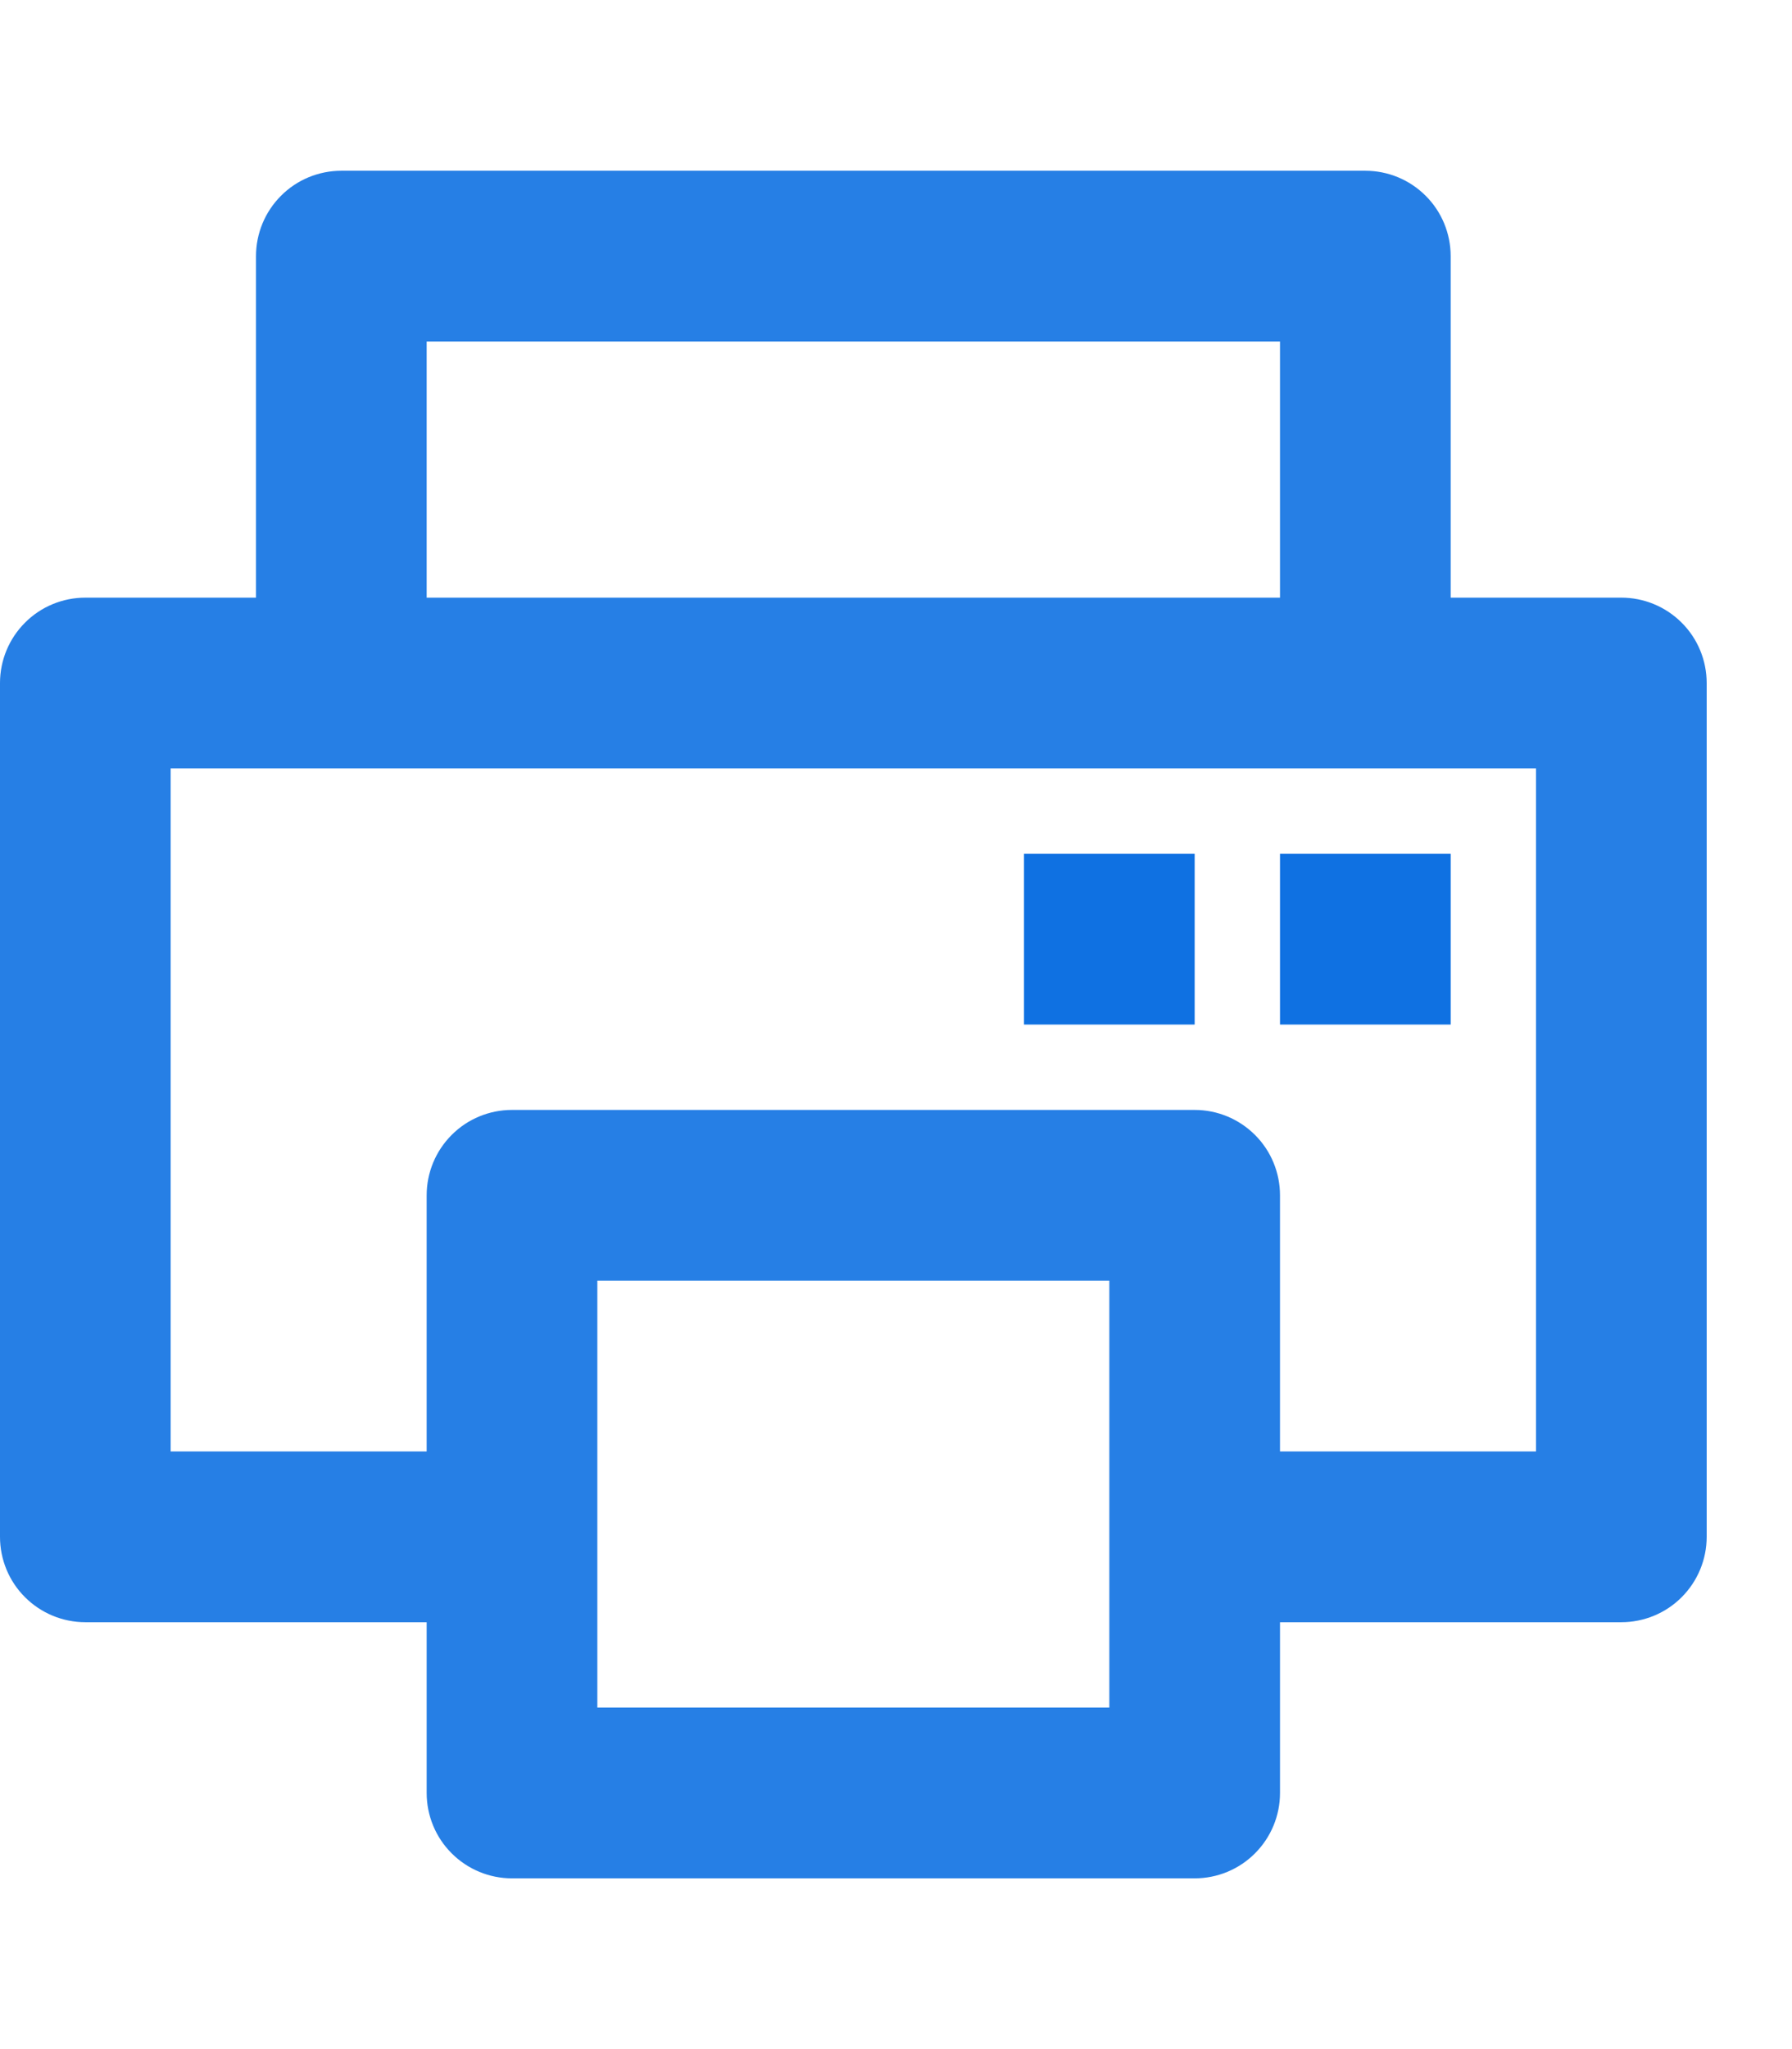 <svg width="21" height="24" xmlns="http://www.w3.org/2000/svg">

 <g>
  <title>background</title>
  <rect fill="none" id="canvas_background" height="26" width="23" y="-1" x="-1"/>
 </g>
 <g>
  <title>Layer 1</title>
  <path opacity="0.9" id="svg_1" fill="#0F71E2" d="m19,7l-2,0l0,-4c0,-0.265 -0.105,-0.52 -0.293,-0.707c-0.188,-0.188 -0.442,-0.293 -0.707,-0.293l-12,0c-0.265,0 -0.52,0.105 -0.707,0.293c-0.188,0.188 -0.293,0.442 -0.293,0.707l0,4l-2,0c-0.265,0 -0.52,0.105 -0.707,0.293c-0.188,0.188 -0.293,0.442 -0.293,0.707l0,10c0,0.265 0.105,0.52 0.293,0.707c0.188,0.188 0.442,0.293 0.707,0.293l4,0l0,2c0,0.265 0.105,0.52 0.293,0.707c0.188,0.188 0.442,0.293 0.707,0.293l8,0c0.265,0 0.52,-0.105 0.707,-0.293c0.188,-0.188 0.293,-0.442 0.293,-0.707l0,-2l4,0c0.265,0 0.52,-0.105 0.707,-0.293c0.188,-0.188 0.293,-0.442 0.293,-0.707l0,-10c0,-0.265 -0.105,-0.52 -0.293,-0.707c-0.188,-0.188 -0.442,-0.293 -0.707,-0.293zm-14,-3l10,0l0,3l-10,0l0,-3zm8,14l0,2l-6,0l0,-5l6,0l0,3zm5,-1l-3,0l0,-3c0,-0.265 -0.105,-0.52 -0.293,-0.707c-0.188,-0.188 -0.442,-0.293 -0.707,-0.293l-8,0c-0.265,0 -0.52,0.105 -0.707,0.293c-0.188,0.188 -0.293,0.442 -0.293,0.707l0,3l-3,0l0,-8l16,0l0,8z"/>
  <path id="svg_2" fill="#0F71E2" d="m15,10l2,0l0,2l-2,0l0,-2zm-3,0l2,0l0,2l-2,0l0,-2z"/>
 </g>
</svg>